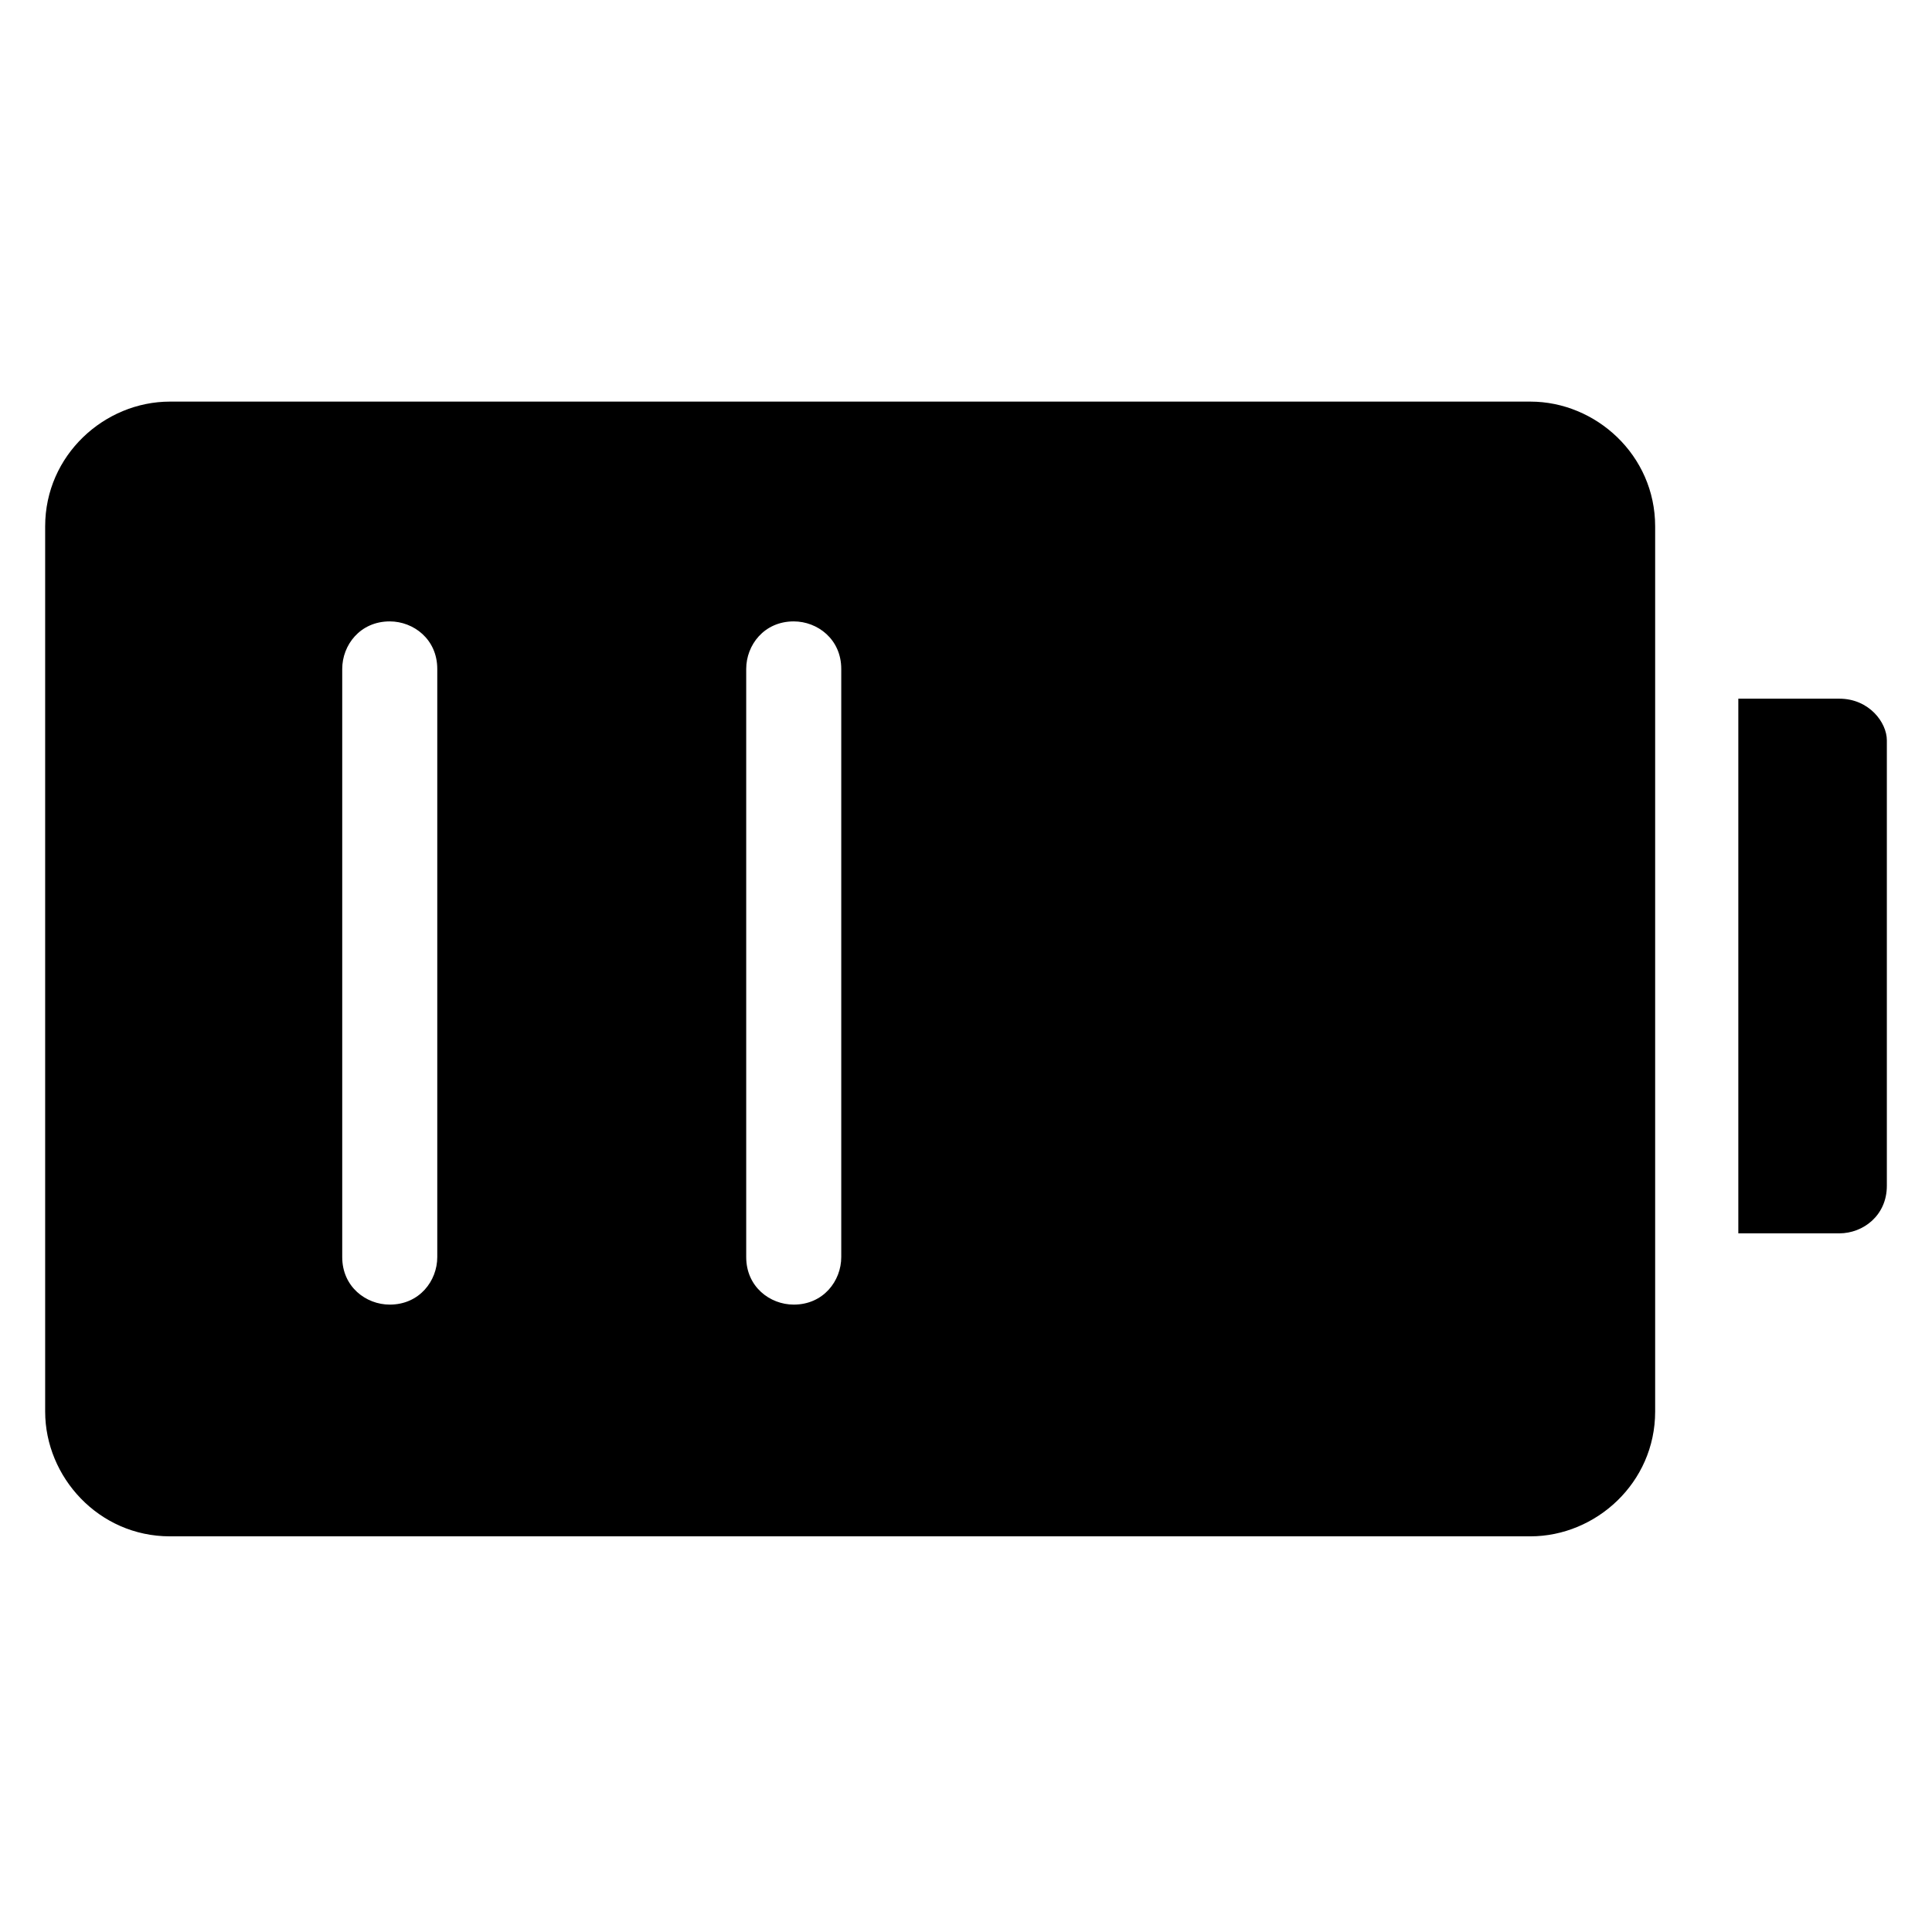 <?xml version="1.0" encoding="UTF-8"?>
<!-- Uploaded to: ICON Repo, www.svgrepo.com, Generator: ICON Repo Mixer Tools -->
<svg fill="#000000" width="800px" height="800px" version="1.1" viewBox="144 144 512 512" xmlns="http://www.w3.org/2000/svg">
 <g>
  <path d="m631.44 329.15h-26.766v141.7h26.766c6.297 0 12.594-4.723 12.594-12.594v-118.08c0-4.719-4.723-11.02-12.594-11.02z"/>
  <path d="m549.57 250.43h-360.54c-17.32 0-33.062 14.168-33.062 33.062v234.59c0 17.32 14.168 33.062 33.062 33.062h360.54c17.32 0 33.062-14.168 33.062-33.062v-234.59c0-18.891-15.742-33.062-33.062-33.062zm-289.69 226.71c0 6.297-4.723 12.594-12.594 12.594-6.297 0-12.594-4.723-12.594-12.594v-155.87c0-6.297 4.723-12.594 12.594-12.594 6.297 0 12.594 4.723 12.594 12.594zm107.06 0c0 6.297-4.723 12.594-12.594 12.594-6.297 0-12.594-4.723-12.594-12.594v-155.87c0-6.297 4.723-12.594 12.594-12.594 6.297 0 12.594 4.723 12.594 12.594z"/>
 </g>
</svg>